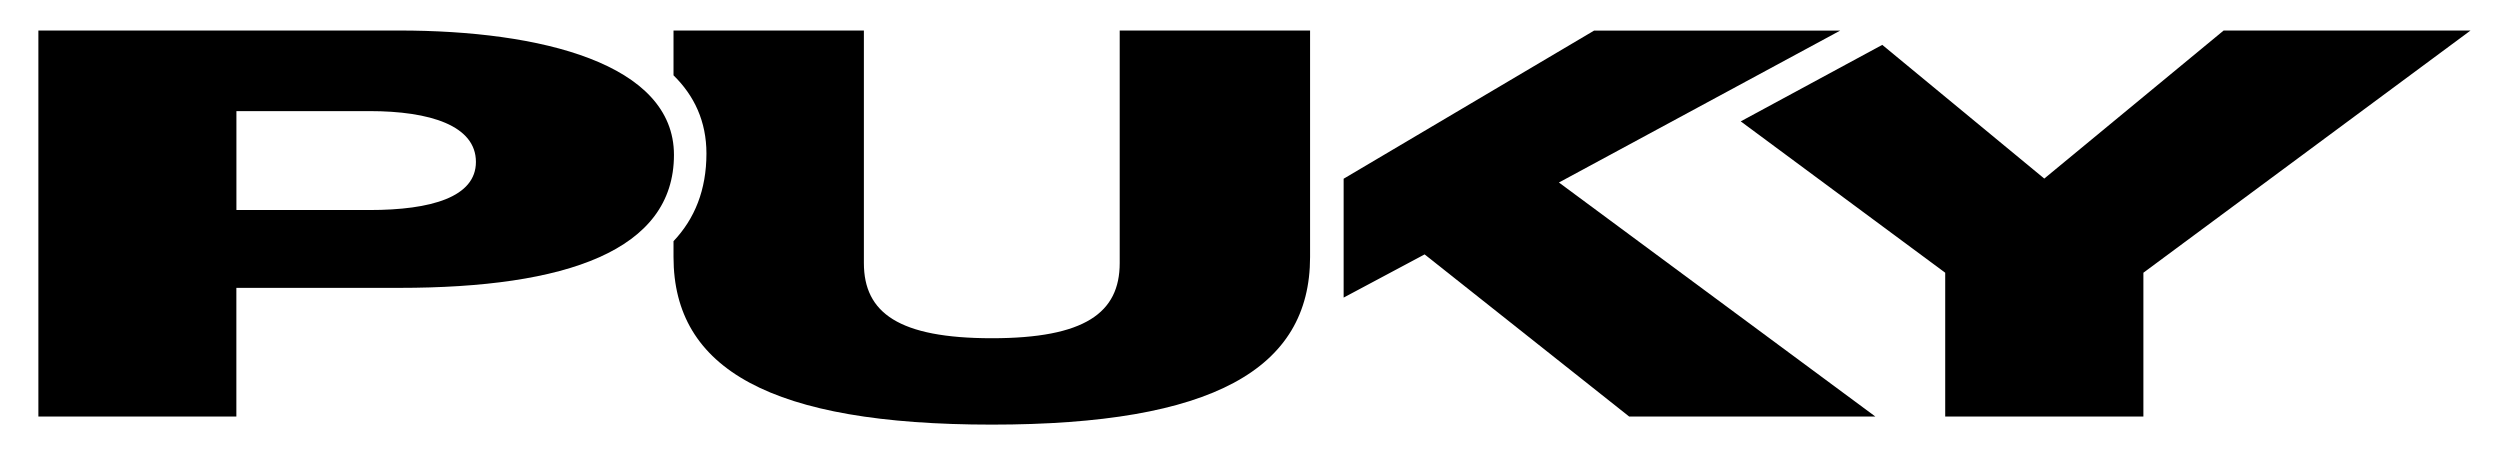 <?xml version="1.0" encoding="utf-8"?>
<!-- Generator: Adobe Illustrator 24.2.0, SVG Export Plug-In . SVG Version: 6.00 Build 0)  -->
<svg version="1.1" id="Ebene_1" xmlns="http://www.w3.org/2000/svg" xmlns:xlink="http://www.w3.org/1999/xlink" x="0px" y="0px"
	 viewBox="0 0 508.75 91.79" style="enable-background:new 0 0 508.75 91.79;" xml:space="preserve">
<path d="M7.81,84.77h40.29V58.58h33.14c34.01,0,55.91-7.59,55.91-27.06c0-18.59-27.1-25.31-55.91-25.31H7.81V84.77z M48.11,22.61
	h27.08c12.35,0,21.66,2.96,21.66,10.34c0,7.15-9.09,9.79-21.66,9.79H48.11V22.61z"/>
<path d="M227.86,6.22v47.31c0,10.12-7.08,15.3-26.02,15.3c-18.96,0-26.04-5.18-26.04-15.3V6.22h-38.74v9.11
	c4.23,4.14,6.7,9.38,6.7,15.91c0,7.4-2.38,13.27-6.7,17.84v3.23c0,22.77,19.78,34.1,64.78,34.1c44.98,0,64.76-11.33,64.76-34.1V6.22
	H227.86z"/>
<polygon points="324.39,6.23 273.43,36.37 273.43,60.56 289.91,51.77 331.54,84.77 381.64,84.77 317.24,37.14 374.47,6.23 "/>
<polygon points="452.5,6.22 416.01,36.34 383.04,9.13 354.24,24.7 395.85,55.5 395.85,84.77 436.18,84.77 436.18,55.5 502.74,6.22 
	"/>
</svg>
